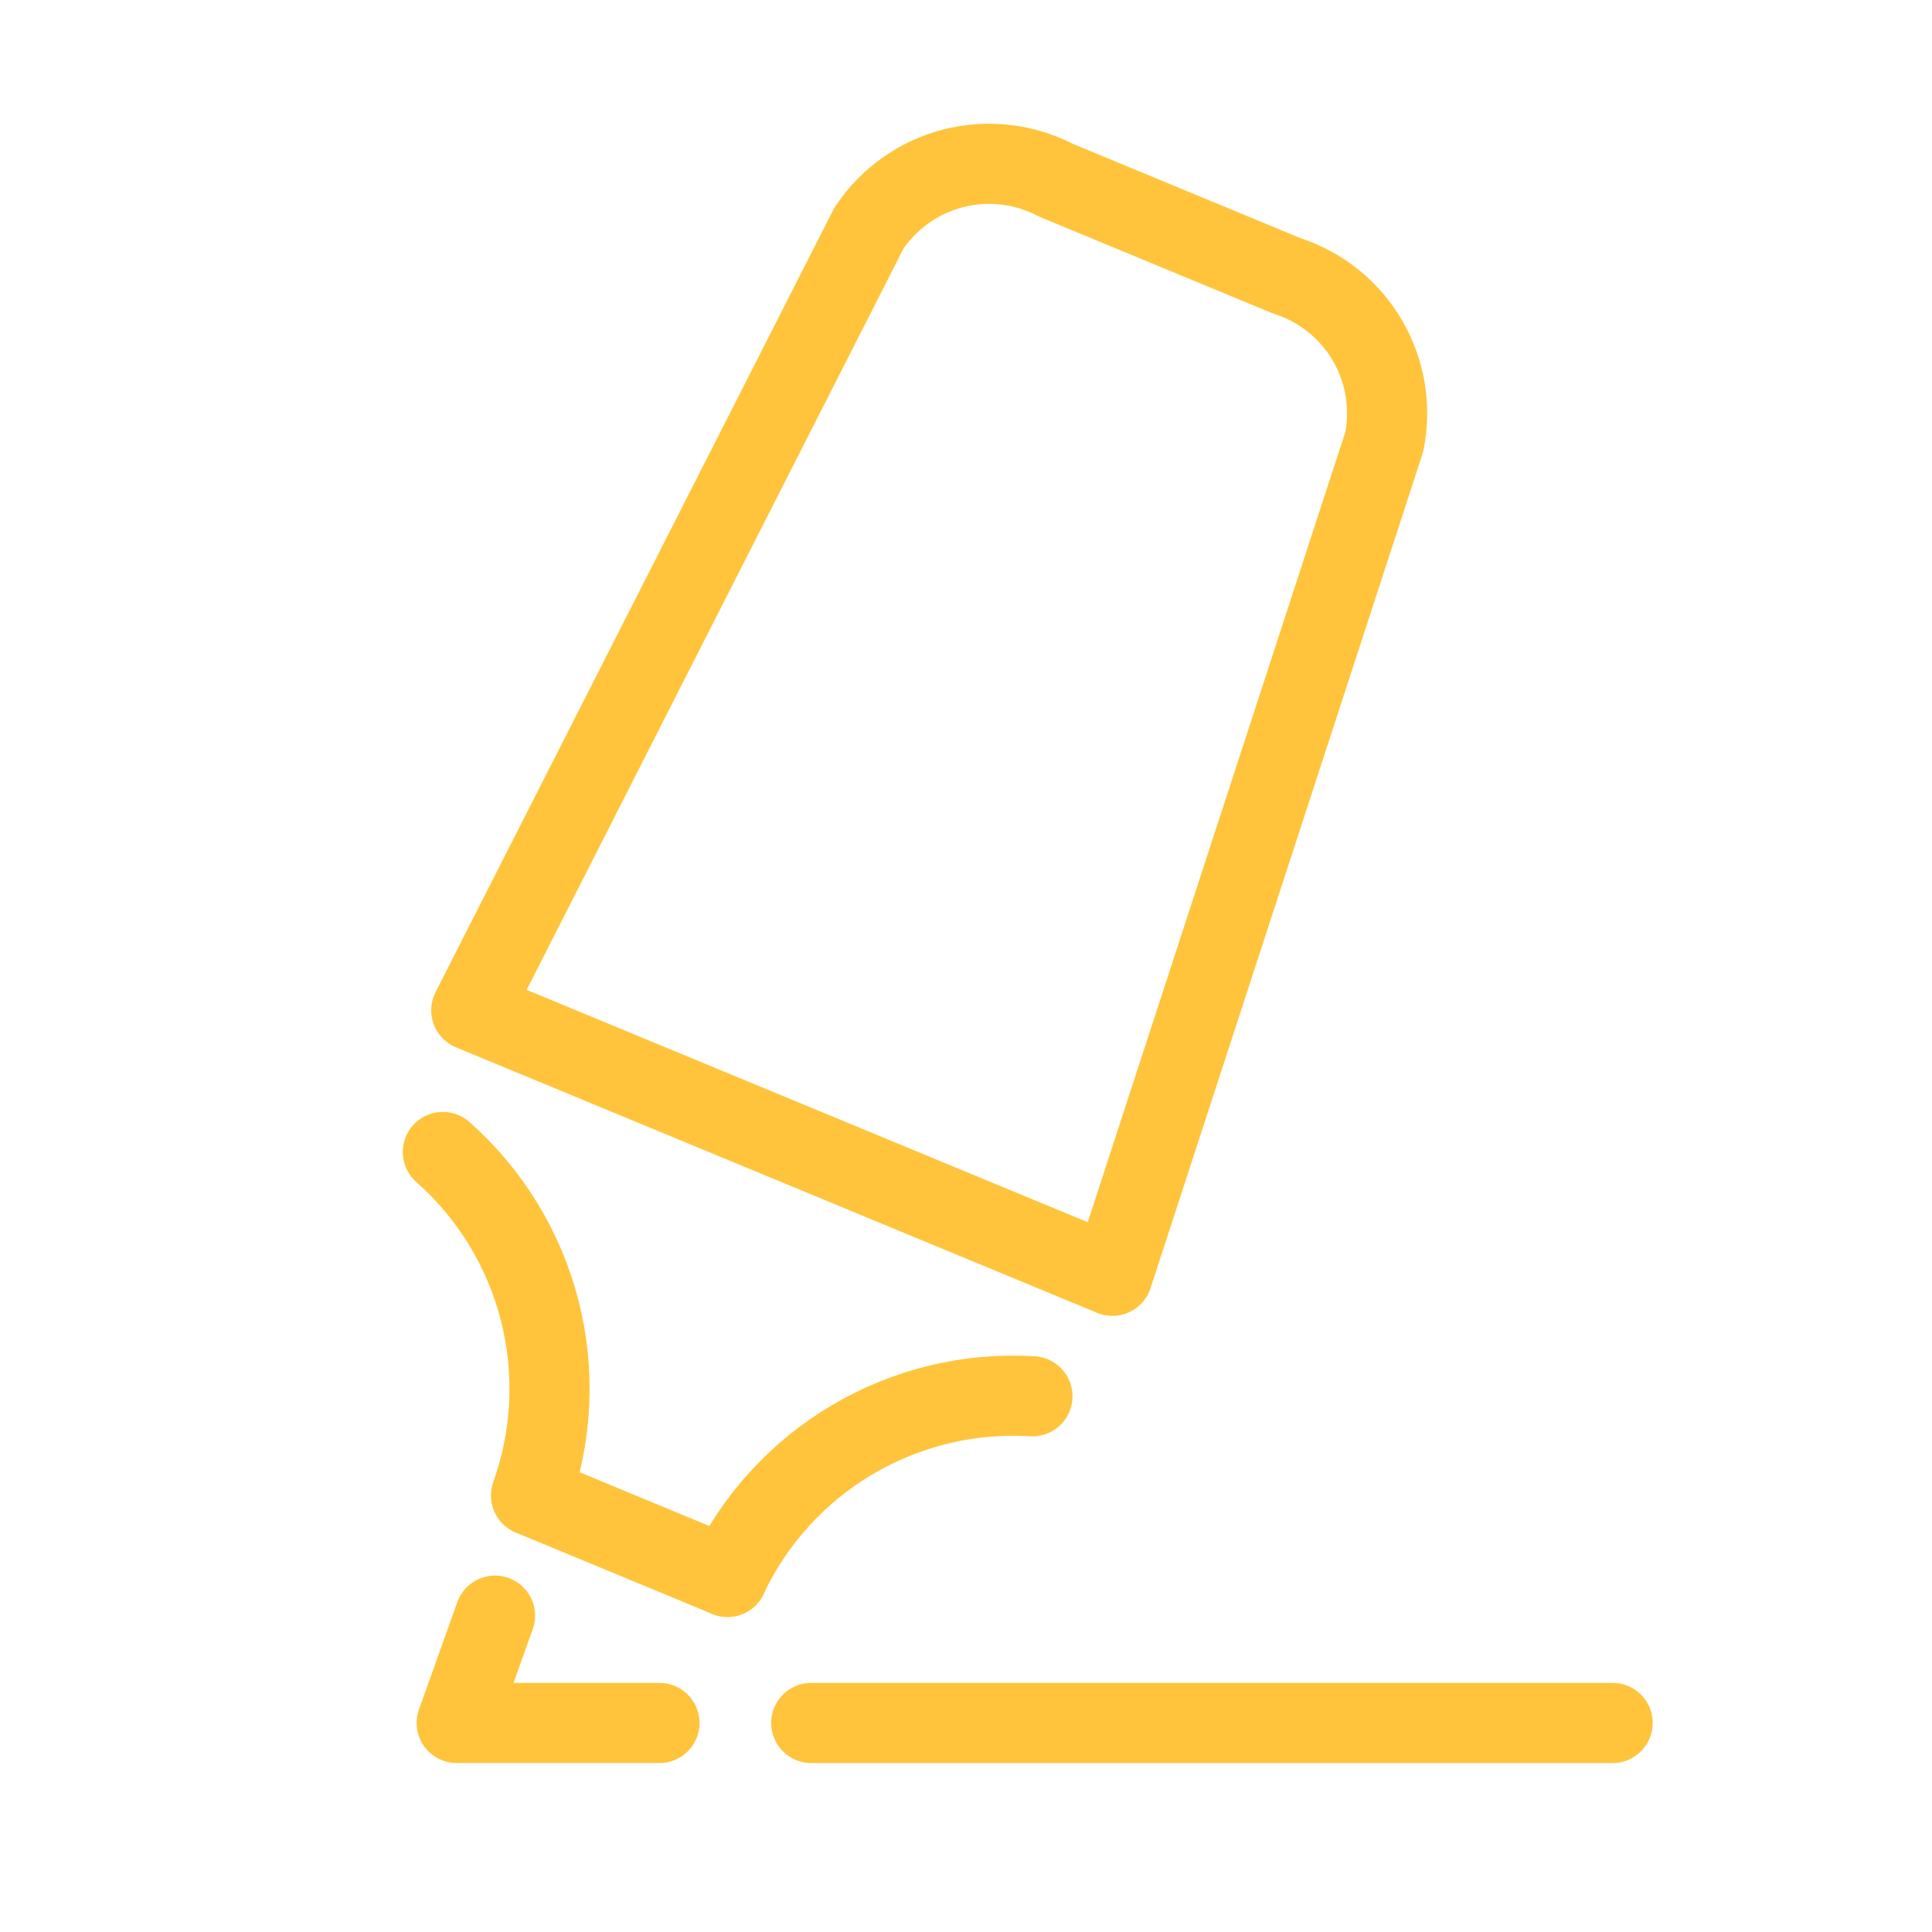 <?xml version="1.0" encoding="utf-8"?>
<svg xmlns="http://www.w3.org/2000/svg" fill="none" height="100%" overflow="visible" preserveAspectRatio="none" style="display: block;" viewBox="0 0 111 111" width="100%">
<g id="highlighter 1">
<path d="M63.911 73.299L27.077 58.045L49.923 13.108C51.056 11.406 52.777 10.183 54.756 9.673C56.735 9.163 58.833 9.402 60.647 10.345L73.916 15.843C75.865 16.462 77.516 17.779 78.552 19.542C79.588 21.305 79.936 23.388 79.529 25.392L63.911 73.299Z" id="Vector" stroke="#FFC43B" stroke-linecap="round" stroke-linejoin="round" stroke-width="4.604"/>
<path d="M25.444 66.186C28.164 68.592 30.1 71.758 31.003 75.276C31.906 78.793 31.733 82.501 30.508 85.92L41.798 90.597" id="Vector_2" stroke="#FFC43B" stroke-linecap="round" stroke-linejoin="round" stroke-width="4.604"/>
<path d="M59.316 80.22C55.692 79.999 52.084 80.87 48.96 82.72C45.835 84.57 43.337 87.314 41.788 90.598" id="Vector_3" stroke="#FFC43B" stroke-linecap="round" stroke-linejoin="round" stroke-width="4.604"/>
<path d="M28.44 92.825L26.239 98.99H37.888" id="Vector_4" stroke="#FFC43B" stroke-linecap="round" stroke-linejoin="round" stroke-width="4.604"/>
<path d="M46.609 98.991H92.651" id="Vector_5" stroke="#FFC43B" stroke-linecap="round" stroke-linejoin="round" stroke-width="4.604"/>
</g>
</svg>